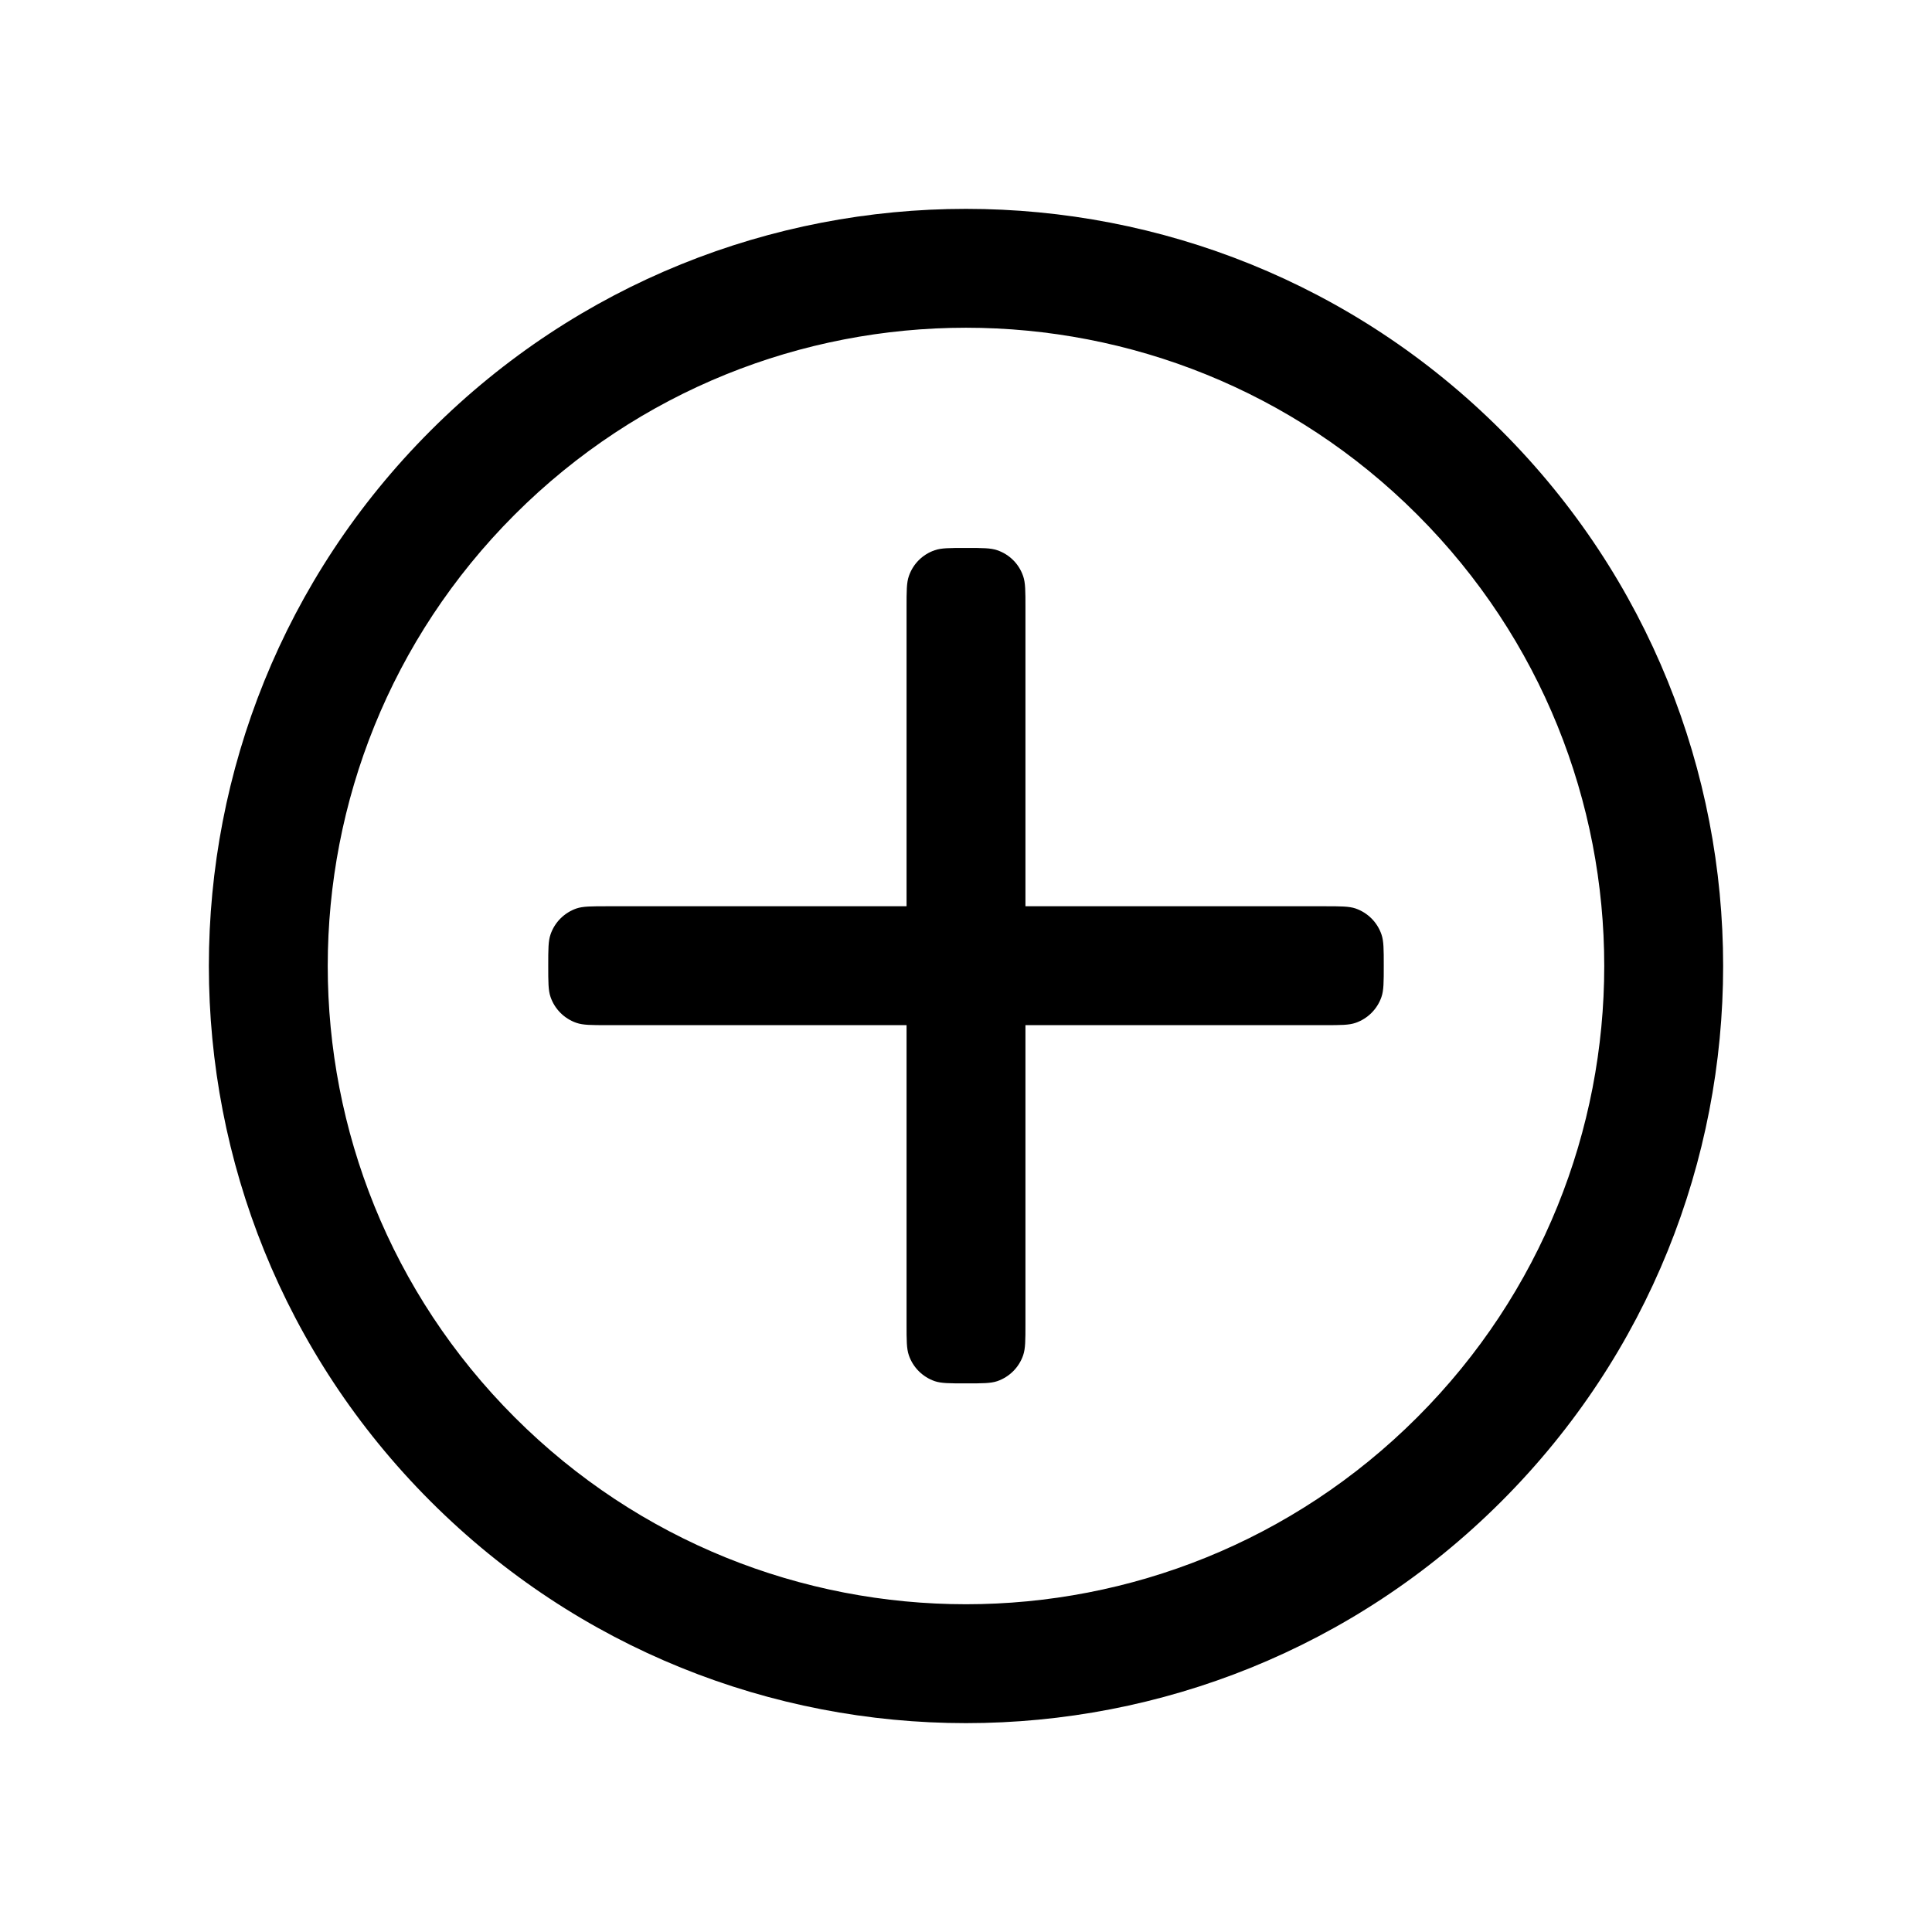 <?xml version="1.0" encoding="UTF-8"?>
<svg xmlns="http://www.w3.org/2000/svg" width="26" height="26" viewBox="0 0 26 26" fill="none" stroke="none">
  <style>
    :root{color-scheme:light dark;}
    svg{color:#000000;}
    @media (prefers-color-scheme: dark){svg{color:#FFFFFF;}}
  </style>
  <path d="M6.926 19.073 C10.281 22.428 15.719 22.428 19.073 19.073 C22.428 15.719 22.428 10.281 19.073 6.926 C15.719 3.572 10.281 3.572 6.926 6.926 C3.572 10.281 3.572 15.719 6.926 19.073 Z M5.795 20.205 C9.774 24.184 16.226 24.184 20.205 20.205 C24.184 16.226 24.184 9.774 20.205 5.795 C16.226 1.816 9.774 1.816 5.795 5.795 C1.816 9.774 1.816 16.226 5.795 20.205 Z" fill="currentColor" fill-rule="evenodd" clip-rule="evenodd" />
  <path d="M13.421 7.405 C13.332 7.374 13.221 7.374 13.0 7.374 C12.779 7.374 12.668 7.374 12.579 7.405 C12.415 7.461 12.287 7.589 12.231 7.753 C12.2 7.842 12.2 7.953 12.2 8.174 V12.196 H8.178 C7.957 12.196 7.846 12.196 7.757 12.226 C7.594 12.283 7.465 12.411 7.409 12.575 C7.378 12.664 7.378 12.774 7.378 12.996 C7.378 13.217 7.378 13.328 7.409 13.417 C7.465 13.58 7.594 13.709 7.757 13.765 C7.846 13.796 7.957 13.796 8.178 13.796 H12.2 V17.817 C12.2 18.039 12.2 18.149 12.231 18.239 C12.287 18.402 12.415 18.53 12.579 18.587 C12.668 18.617 12.779 18.617 13.0 18.617 C13.221 18.617 13.332 18.617 13.421 18.587 C13.585 18.53 13.713 18.402 13.769 18.239 C13.8 18.149 13.8 18.039 13.8 17.817 V13.796 H17.822 C18.043 13.796 18.154 13.796 18.243 13.765 C18.406 13.709 18.535 13.58 18.591 13.417 C18.622 13.328 18.622 13.217 18.622 12.996 C18.622 12.774 18.622 12.664 18.591 12.575 C18.535 12.411 18.406 12.283 18.243 12.226 C18.154 12.196 18.043 12.196 17.822 12.196 H13.8 V8.174 C13.8 7.953 13.8 7.842 13.769 7.753 C13.713 7.589 13.585 7.461 13.421 7.405 Z" fill="currentColor" />
</svg>
